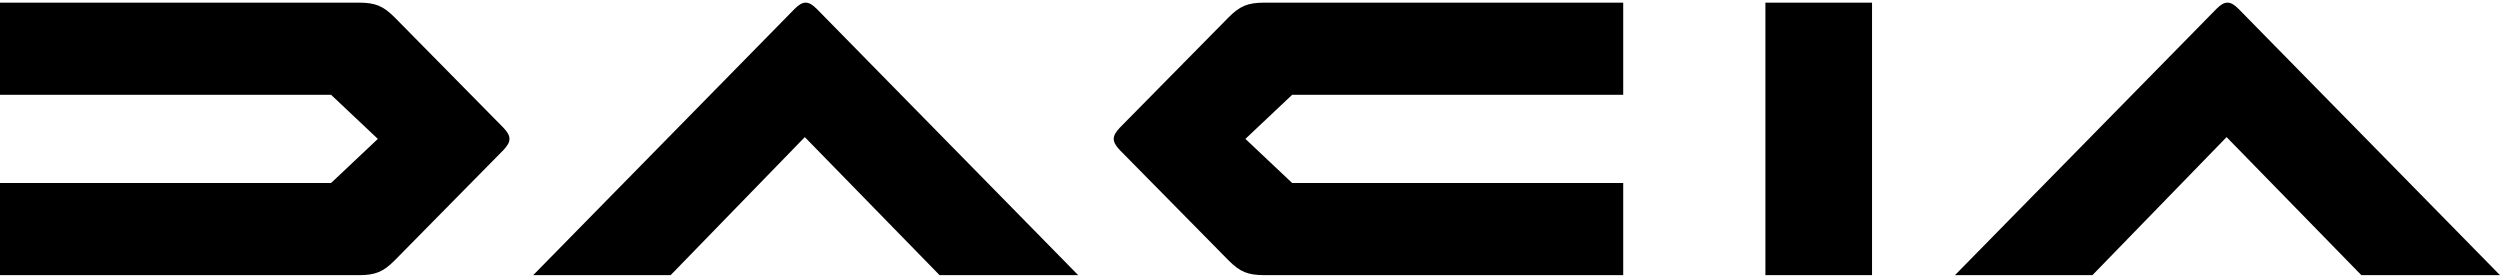 <svg xmlns="http://www.w3.org/2000/svg" viewBox="0 0 140 15.556" class="DaciaMainHeader__logo"><path d="M 98.863 15.408 L 104.834 15.408 L 104.834 0.148 L 98.863 0.148 L 98.863 15.408 Z M 68.801 0.972 L 62.704 7.156 C 62.487 7.391 62.369 7.576 62.369 7.778 C 62.369 7.979 62.486 8.164 62.704 8.399 L 68.801 14.584 C 69.438 15.223 69.876 15.408 70.815 15.408 L 90.9 15.408 L 90.9 10.248 L 72.361 10.248 L 69.742 7.778 L 72.361 5.308 L 90.9 5.308 L 90.9 0.148 L 70.817 0.148 C 69.876 0.148 69.44 0.333 68.801 0.972 Z M 22.099 14.585 L 28.195 8.4 C 28.413 8.165 28.53 7.98 28.53 7.778 C 28.53 7.577 28.414 7.391 28.195 7.156 L 22.099 0.972 C 21.461 0.333 21.024 0.148 20.085 0.148 L 0 0.148 L 0 5.308 L 18.539 5.308 L 21.159 7.778 L 18.539 10.249 L 0 10.249 L 0 15.409 L 20.084 15.409 C 21.025 15.409 21.46 15.224 22.099 14.585 Z M 132.236 15.409 L 140 15.409 L 125.357 0.496 C 125.123 0.264 124.94 0.148 124.739 0.148 C 124.539 0.148 124.355 0.265 124.122 0.496 L 109.478 15.408 L 117.176 15.408 L 124.689 7.678 L 132.236 15.408 Z M 52.615 15.409 L 60.379 15.409 L 45.736 0.496 C 45.503 0.264 45.319 0.148 45.118 0.148 C 44.918 0.148 44.735 0.265 44.501 0.496 L 29.859 15.408 L 37.556 15.408 L 45.069 7.678 L 52.616 15.408 Z"></path></svg>